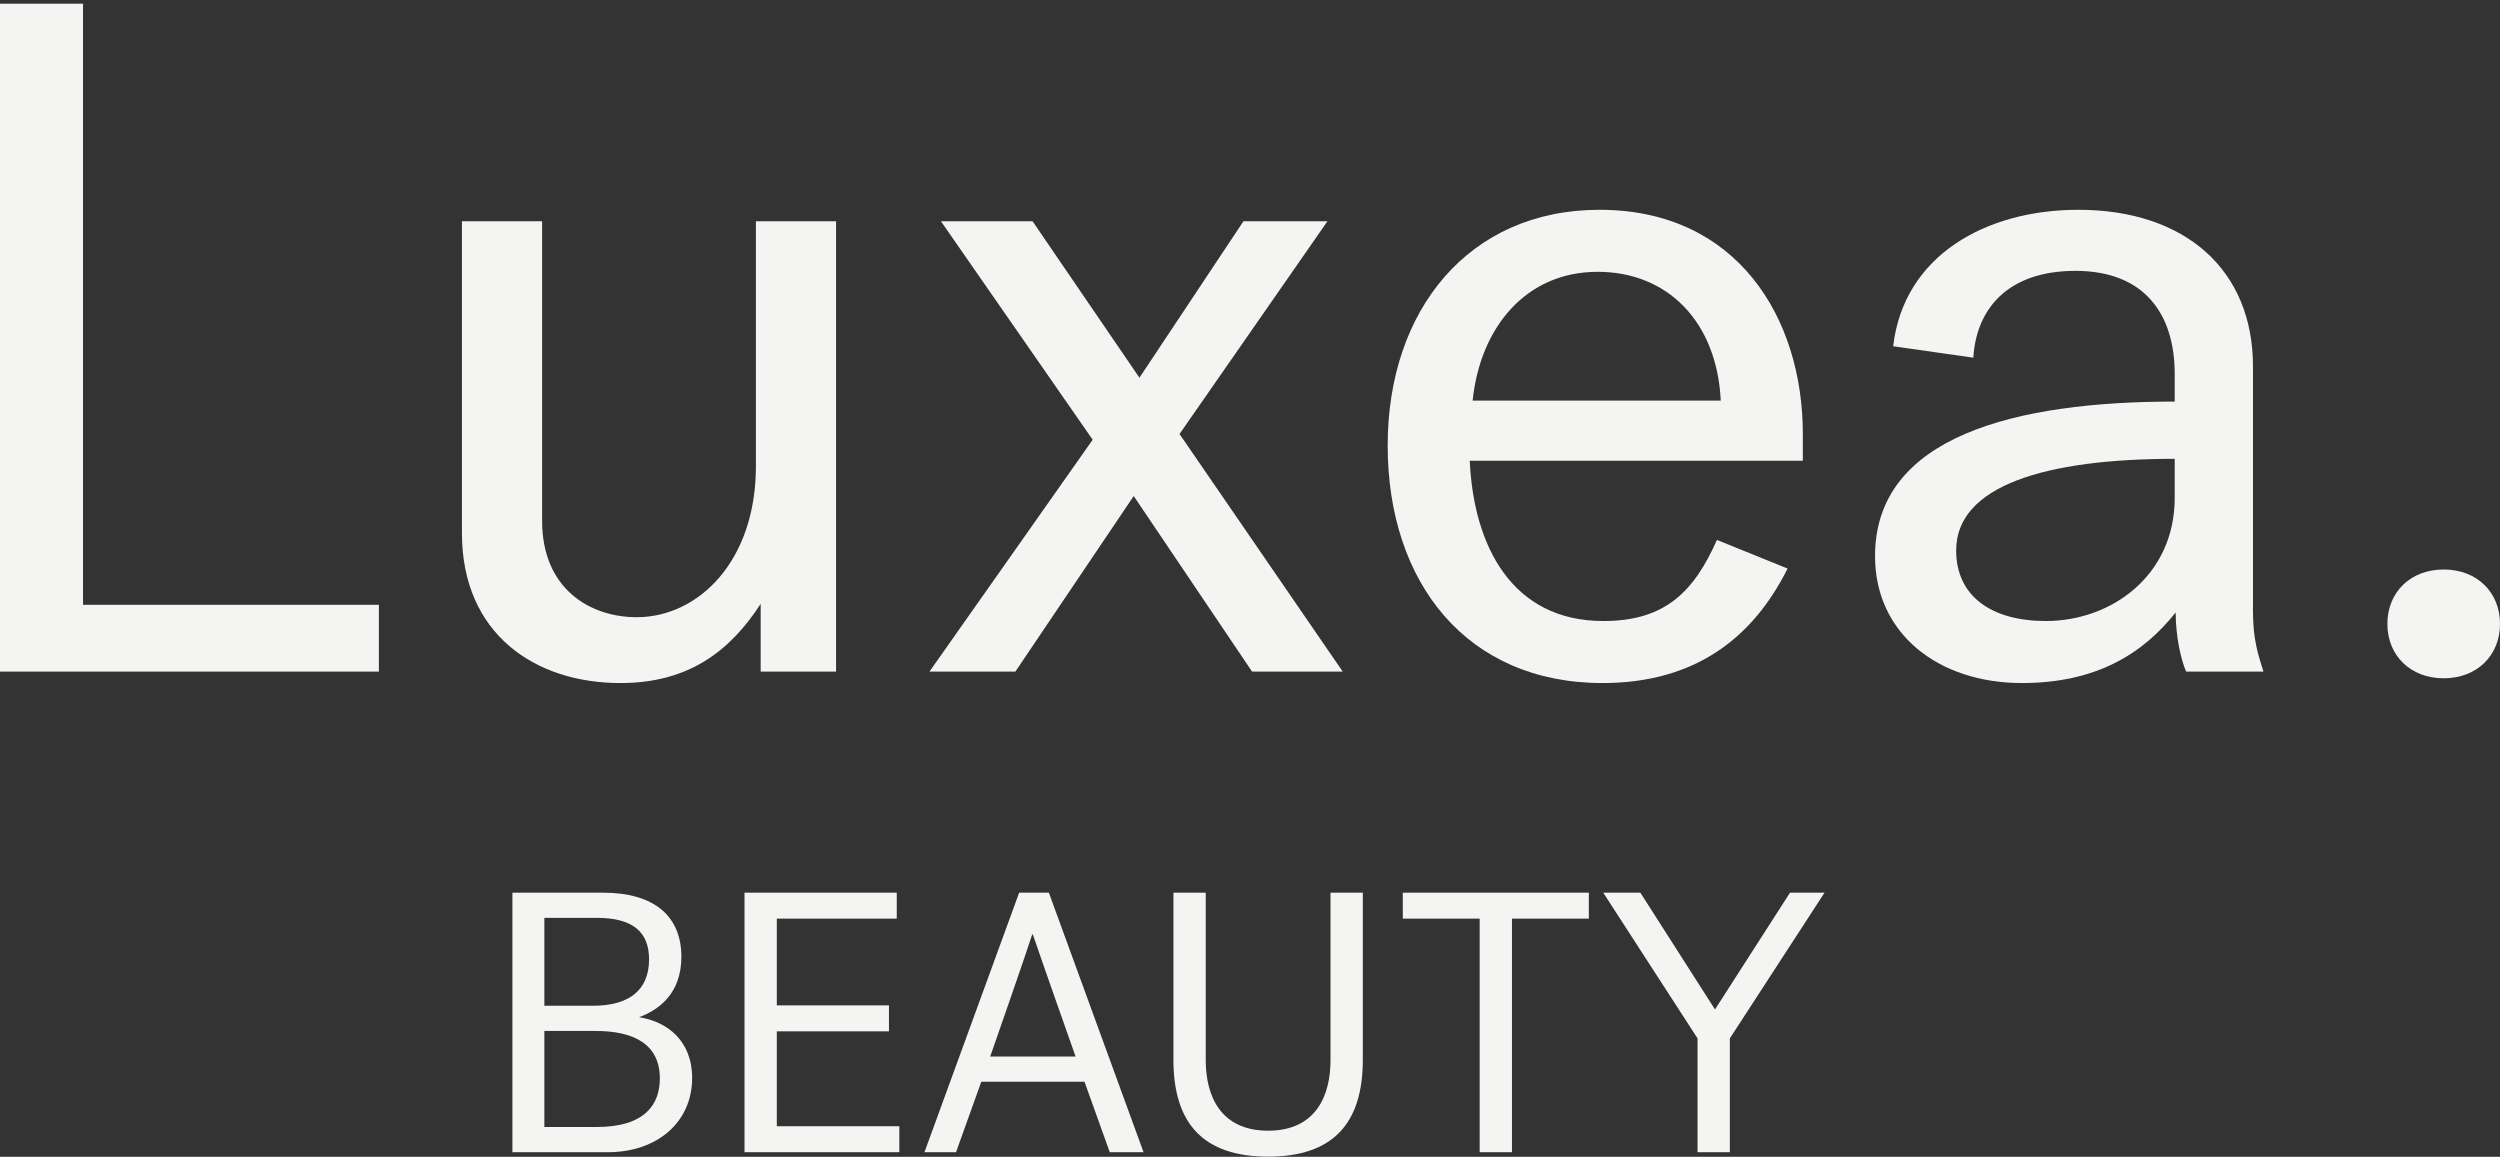 <svg xmlns="http://www.w3.org/2000/svg" fill="none" viewBox="0 0 644 298" height="298" width="644">
<rect x="0" y="0" width="644" height="298" fill="#333333" stroke="none"/>
<path fill="#F4F4F2" d="M0 173.003V0.952H21.389V155.798H97.602V173.003H0Z"></path>
<path fill="#F4F4F2" d="M215.37 56.991V173.003H195.948V155.552C187.835 168.087 177.018 175.952 159.808 175.952C137.682 175.952 118.997 163.171 118.997 137.364V56.991H139.649V134.168C139.649 151.865 152.187 158.993 163.988 158.993C179.968 158.993 194.719 144.491 194.719 120.158V56.991H215.37Z"></path>
<path fill="#F4F4F2" d="M261.559 173.003H239.433L281.473 113.276L242.383 56.991H265.985L293.52 97.3L320.317 56.991H341.952L303.846 111.802L345.886 173.003H322.53L292.045 127.778L261.559 173.003Z"></path>
<path fill="#F4F4F2" d="M442.284 139.084L460.477 146.458C451.626 164.154 436.875 175.952 412.782 175.952C377.871 175.952 357.466 150.144 357.466 114.751C357.466 79.85 378.363 54.042 412.044 54.042C447.447 54.042 464.41 81.816 464.41 111.802V118.684H378.609C379.592 140.559 389.426 159.976 413.028 159.976C429.008 159.976 436.384 152.357 442.284 139.084ZM411.553 70.018C393.114 70.018 381.313 84.274 379.346 103.199H443.267C442.284 82.799 429.5 70.018 411.553 70.018Z"></path>
<path fill="#F4F4F2" d="M563.156 173.003C561.926 170.299 560.451 164.154 560.451 157.764C552.092 168.333 540.046 175.952 520.869 175.952C499.235 175.952 483.009 163.171 483.009 143.262C483.009 112.293 519.394 103.445 560.205 103.445V96.317C560.205 80.833 552.338 69.772 534.637 69.772C517.182 69.772 509.069 79.604 508.331 92.139L487.68 89.189C490.384 65.84 511.527 54.042 535.375 54.042C562.91 54.042 580.365 69.526 580.365 94.351V157.272C580.365 164.646 581.594 168.333 583.07 173.003H563.156ZM527.016 159.976C543.979 159.976 560.205 148.178 560.205 128.269V118.192C527.016 118.192 503.906 125.074 503.906 141.788C503.906 153.585 513.002 159.976 527.016 159.976Z"></path>
<path fill="#F4F4F2" d="M614.99 160.713C614.99 152.602 620.89 146.703 629.495 146.703C638.1 146.703 644 152.602 644 160.713C644 168.824 638.1 174.723 629.495 174.723C620.89 174.723 614.99 168.824 614.99 160.713Z"></path>
<path fill="#F4F4F2" d="M132 296.806V229.952H155.339C168.731 229.952 175.522 236.16 175.522 246.475C175.522 256.121 169.496 260.227 164.618 262.042C171.696 263.092 178.296 267.963 178.296 277.705C178.296 288.974 169.4 296.806 156.583 296.806H132ZM153.809 236.446H140.226V259.081H152.757C162.035 259.081 167.2 255.07 167.2 247.143C167.2 239.98 162.896 236.446 153.809 236.446ZM140.226 265.576V290.312H153.713C166.244 290.312 169.974 284.39 169.974 277.8C169.974 268.918 163.183 265.576 153.426 265.576H140.226Z"></path>
<path fill="#F4F4F2" d="M231.671 296.806H191.783V229.952H231.001V236.637H200.105V258.986H228.992V265.671H200.105V290.121H231.671V296.806Z"></path>
<path fill="#F4F4F2" d="M270.187 229.952L294.578 296.806H285.874L279.369 278.66H252.778L246.273 296.806H238.143L262.534 229.952H270.187ZM266.074 240.744H265.882C264.16 246.188 255.073 272.166 255.073 272.166H277.074C277.074 272.166 267.891 246.188 266.074 240.744Z"></path>
<path fill="#F4F4F2" d="M326.669 297.952C310.025 297.952 302.277 289.452 302.277 273.025V229.952H310.599V273.121C310.599 282.194 314.33 291.267 326.669 291.267C339.008 291.267 342.739 282.194 342.739 273.121V229.952H351.061V273.025C351.061 289.452 343.313 297.952 326.669 297.952Z"></path>
<path fill="#F4F4F2" d="M361.361 236.637V229.952H409.283V236.637H389.483V296.806H381.161V236.637H361.361Z"></path>
<path fill="#F4F4F2" d="M437.287 296.806V267.486L412.991 229.952H422.556L441.782 260.036L461.104 229.952H470L445.608 267.486V296.806H437.287Z"></path>
</svg>
